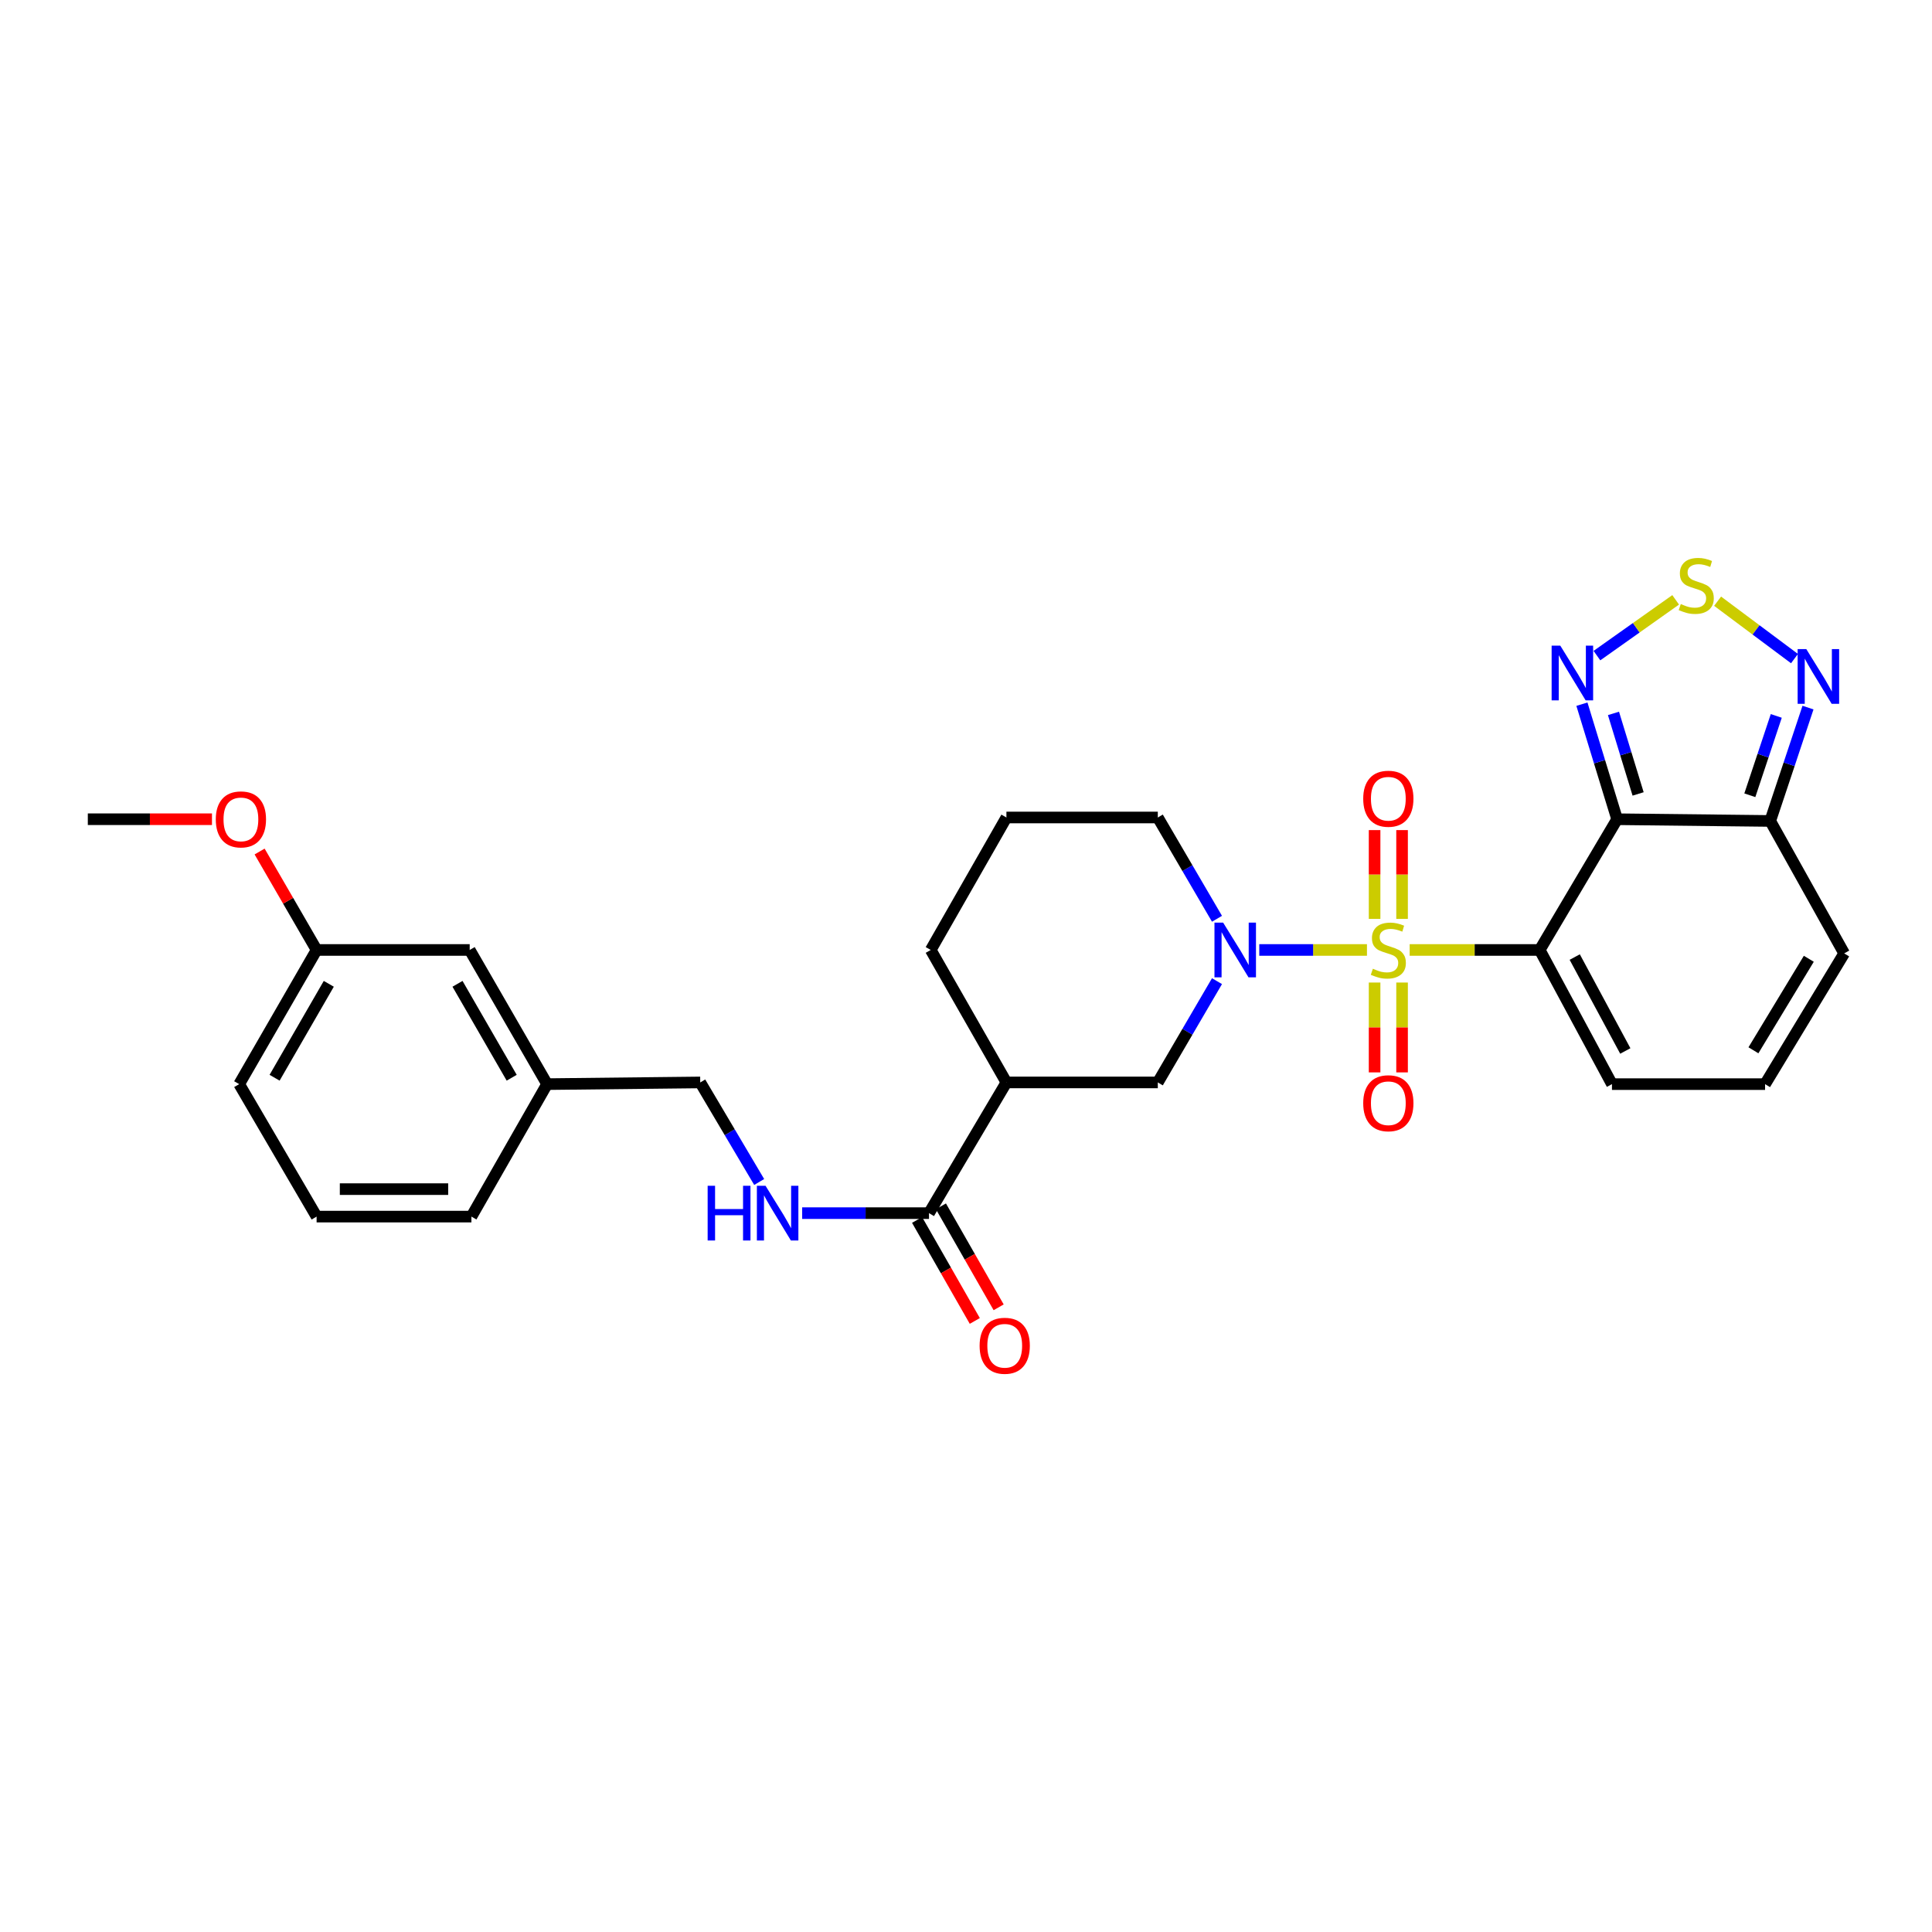 <?xml version='1.0' encoding='iso-8859-1'?>
<svg version='1.1' baseProfile='full'
              xmlns='http://www.w3.org/2000/svg'
                      xmlns:rdkit='http://www.rdkit.org/xml'
                      xmlns:xlink='http://www.w3.org/1999/xlink'
                  xml:space='preserve'
width='1000px' height='1000px' viewBox='0 0 1000 1000'>
<!-- END OF HEADER -->
<rect style='opacity:1.0;fill:#FFFFFF;stroke:none' width='1000' height='1000' x='0' y='0'> </rect>
<path class='bond-0' d='M 729.637,491.698 L 763.292,491.698' style='fill:none;fill-rule:evenodd;stroke:#CCCC00;stroke-width:6px;stroke-linecap:butt;stroke-linejoin:miter;stroke-opacity:1' />
<path class='bond-0' d='M 763.292,491.698 L 796.947,491.698' style='fill:none;fill-rule:evenodd;stroke:#000000;stroke-width:6px;stroke-linecap:butt;stroke-linejoin:miter;stroke-opacity:1' />
<path class='bond-2' d='M 707.537,491.698 L 679.665,491.698' style='fill:none;fill-rule:evenodd;stroke:#CCCC00;stroke-width:6px;stroke-linecap:butt;stroke-linejoin:miter;stroke-opacity:1' />
<path class='bond-2' d='M 679.665,491.698 L 651.793,491.698' style='fill:none;fill-rule:evenodd;stroke:#0000FF;stroke-width:6px;stroke-linecap:butt;stroke-linejoin:miter;stroke-opacity:1' />
<path class='bond-10' d='M 725.708,475.619 L 725.708,452.639' style='fill:none;fill-rule:evenodd;stroke:#CCCC00;stroke-width:6px;stroke-linecap:butt;stroke-linejoin:miter;stroke-opacity:1' />
<path class='bond-10' d='M 725.708,452.639 L 725.708,429.658' style='fill:none;fill-rule:evenodd;stroke:#FF0000;stroke-width:6px;stroke-linecap:butt;stroke-linejoin:miter;stroke-opacity:1' />
<path class='bond-10' d='M 711.488,475.619 L 711.488,452.639' style='fill:none;fill-rule:evenodd;stroke:#CCCC00;stroke-width:6px;stroke-linecap:butt;stroke-linejoin:miter;stroke-opacity:1' />
<path class='bond-10' d='M 711.488,452.639 L 711.488,429.658' style='fill:none;fill-rule:evenodd;stroke:#FF0000;stroke-width:6px;stroke-linecap:butt;stroke-linejoin:miter;stroke-opacity:1' />
<path class='bond-11' d='M 711.488,508.559 L 711.488,531.814' style='fill:none;fill-rule:evenodd;stroke:#CCCC00;stroke-width:6px;stroke-linecap:butt;stroke-linejoin:miter;stroke-opacity:1' />
<path class='bond-11' d='M 711.488,531.814 L 711.488,555.068' style='fill:none;fill-rule:evenodd;stroke:#FF0000;stroke-width:6px;stroke-linecap:butt;stroke-linejoin:miter;stroke-opacity:1' />
<path class='bond-11' d='M 725.708,508.559 L 725.708,531.814' style='fill:none;fill-rule:evenodd;stroke:#CCCC00;stroke-width:6px;stroke-linecap:butt;stroke-linejoin:miter;stroke-opacity:1' />
<path class='bond-11' d='M 725.708,531.814 L 725.708,555.068' style='fill:none;fill-rule:evenodd;stroke:#FF0000;stroke-width:6px;stroke-linecap:butt;stroke-linejoin:miter;stroke-opacity:1' />
<path class='bond-1' d='M 796.947,491.698 L 837.018,424.031' style='fill:none;fill-rule:evenodd;stroke:#000000;stroke-width:6px;stroke-linecap:butt;stroke-linejoin:miter;stroke-opacity:1' />
<path class='bond-12' d='M 796.947,491.698 L 834.348,561.143' style='fill:none;fill-rule:evenodd;stroke:#000000;stroke-width:6px;stroke-linecap:butt;stroke-linejoin:miter;stroke-opacity:1' />
<path class='bond-12' d='M 815.078,495.372 L 841.258,543.983' style='fill:none;fill-rule:evenodd;stroke:#000000;stroke-width:6px;stroke-linecap:butt;stroke-linejoin:miter;stroke-opacity:1' />
<path class='bond-3' d='M 837.018,424.031 L 827.909,394.257' style='fill:none;fill-rule:evenodd;stroke:#000000;stroke-width:6px;stroke-linecap:butt;stroke-linejoin:miter;stroke-opacity:1' />
<path class='bond-3' d='M 827.909,394.257 L 818.799,364.483' style='fill:none;fill-rule:evenodd;stroke:#0000FF;stroke-width:6px;stroke-linecap:butt;stroke-linejoin:miter;stroke-opacity:1' />
<path class='bond-3' d='M 847.884,410.938 L 841.507,390.096' style='fill:none;fill-rule:evenodd;stroke:#000000;stroke-width:6px;stroke-linecap:butt;stroke-linejoin:miter;stroke-opacity:1' />
<path class='bond-3' d='M 841.507,390.096 L 835.131,369.254' style='fill:none;fill-rule:evenodd;stroke:#0000FF;stroke-width:6px;stroke-linecap:butt;stroke-linejoin:miter;stroke-opacity:1' />
<path class='bond-4' d='M 837.018,424.031 L 916.268,424.923' style='fill:none;fill-rule:evenodd;stroke:#000000;stroke-width:6px;stroke-linecap:butt;stroke-linejoin:miter;stroke-opacity:1' />
<path class='bond-9' d='M 629.913,507.843 L 614.595,534.055' style='fill:none;fill-rule:evenodd;stroke:#0000FF;stroke-width:6px;stroke-linecap:butt;stroke-linejoin:miter;stroke-opacity:1' />
<path class='bond-9' d='M 614.595,534.055 L 599.277,560.266' style='fill:none;fill-rule:evenodd;stroke:#000000;stroke-width:6px;stroke-linecap:butt;stroke-linejoin:miter;stroke-opacity:1' />
<path class='bond-17' d='M 629.913,475.553 L 614.595,449.341' style='fill:none;fill-rule:evenodd;stroke:#0000FF;stroke-width:6px;stroke-linecap:butt;stroke-linejoin:miter;stroke-opacity:1' />
<path class='bond-17' d='M 614.595,449.341 L 599.277,423.13' style='fill:none;fill-rule:evenodd;stroke:#000000;stroke-width:6px;stroke-linecap:butt;stroke-linejoin:miter;stroke-opacity:1' />
<path class='bond-5' d='M 826.566,339.345 L 846.943,324.912' style='fill:none;fill-rule:evenodd;stroke:#0000FF;stroke-width:6px;stroke-linecap:butt;stroke-linejoin:miter;stroke-opacity:1' />
<path class='bond-5' d='M 846.943,324.912 L 867.319,310.479' style='fill:none;fill-rule:evenodd;stroke:#CCCC00;stroke-width:6px;stroke-linecap:butt;stroke-linejoin:miter;stroke-opacity:1' />
<path class='bond-6' d='M 916.268,424.923 L 926.043,395.588' style='fill:none;fill-rule:evenodd;stroke:#000000;stroke-width:6px;stroke-linecap:butt;stroke-linejoin:miter;stroke-opacity:1' />
<path class='bond-6' d='M 926.043,395.588 L 935.818,366.253' style='fill:none;fill-rule:evenodd;stroke:#0000FF;stroke-width:6px;stroke-linecap:butt;stroke-linejoin:miter;stroke-opacity:1' />
<path class='bond-6' d='M 905.709,411.627 L 912.552,391.092' style='fill:none;fill-rule:evenodd;stroke:#000000;stroke-width:6px;stroke-linecap:butt;stroke-linejoin:miter;stroke-opacity:1' />
<path class='bond-6' d='M 912.552,391.092 L 919.394,370.558' style='fill:none;fill-rule:evenodd;stroke:#0000FF;stroke-width:6px;stroke-linecap:butt;stroke-linejoin:miter;stroke-opacity:1' />
<path class='bond-30' d='M 916.268,424.923 L 954.545,493.476' style='fill:none;fill-rule:evenodd;stroke:#000000;stroke-width:6px;stroke-linecap:butt;stroke-linejoin:miter;stroke-opacity:1' />
<path class='bond-31' d='M 889.026,311.182 L 908.926,326.036' style='fill:none;fill-rule:evenodd;stroke:#CCCC00;stroke-width:6px;stroke-linecap:butt;stroke-linejoin:miter;stroke-opacity:1' />
<path class='bond-31' d='M 908.926,326.036 L 928.826,340.89' style='fill:none;fill-rule:evenodd;stroke:#0000FF;stroke-width:6px;stroke-linecap:butt;stroke-linejoin:miter;stroke-opacity:1' />
<path class='bond-7' d='M 520.92,560.266 L 599.277,560.266' style='fill:none;fill-rule:evenodd;stroke:#000000;stroke-width:6px;stroke-linecap:butt;stroke-linejoin:miter;stroke-opacity:1' />
<path class='bond-8' d='M 520.92,560.266 L 480.849,627.918' style='fill:none;fill-rule:evenodd;stroke:#000000;stroke-width:6px;stroke-linecap:butt;stroke-linejoin:miter;stroke-opacity:1' />
<path class='bond-29' d='M 520.92,560.266 L 481.75,491.698' style='fill:none;fill-rule:evenodd;stroke:#000000;stroke-width:6px;stroke-linecap:butt;stroke-linejoin:miter;stroke-opacity:1' />
<path class='bond-13' d='M 480.849,627.918 L 448.024,627.918' style='fill:none;fill-rule:evenodd;stroke:#000000;stroke-width:6px;stroke-linecap:butt;stroke-linejoin:miter;stroke-opacity:1' />
<path class='bond-13' d='M 448.024,627.918 L 415.199,627.918' style='fill:none;fill-rule:evenodd;stroke:#0000FF;stroke-width:6px;stroke-linecap:butt;stroke-linejoin:miter;stroke-opacity:1' />
<path class='bond-16' d='M 474.676,631.446 L 489.616,657.583' style='fill:none;fill-rule:evenodd;stroke:#000000;stroke-width:6px;stroke-linecap:butt;stroke-linejoin:miter;stroke-opacity:1' />
<path class='bond-16' d='M 489.616,657.583 L 504.556,683.72' style='fill:none;fill-rule:evenodd;stroke:#FF0000;stroke-width:6px;stroke-linecap:butt;stroke-linejoin:miter;stroke-opacity:1' />
<path class='bond-16' d='M 487.022,624.389 L 501.962,650.526' style='fill:none;fill-rule:evenodd;stroke:#000000;stroke-width:6px;stroke-linecap:butt;stroke-linejoin:miter;stroke-opacity:1' />
<path class='bond-16' d='M 501.962,650.526 L 516.902,676.663' style='fill:none;fill-rule:evenodd;stroke:#FF0000;stroke-width:6px;stroke-linecap:butt;stroke-linejoin:miter;stroke-opacity:1' />
<path class='bond-14' d='M 834.348,561.143 L 913.597,561.143' style='fill:none;fill-rule:evenodd;stroke:#000000;stroke-width:6px;stroke-linecap:butt;stroke-linejoin:miter;stroke-opacity:1' />
<path class='bond-18' d='M 392.953,611.792 L 377.699,586.029' style='fill:none;fill-rule:evenodd;stroke:#0000FF;stroke-width:6px;stroke-linecap:butt;stroke-linejoin:miter;stroke-opacity:1' />
<path class='bond-18' d='M 377.699,586.029 L 362.445,560.266' style='fill:none;fill-rule:evenodd;stroke:#000000;stroke-width:6px;stroke-linecap:butt;stroke-linejoin:miter;stroke-opacity:1' />
<path class='bond-15' d='M 913.597,561.143 L 954.545,493.476' style='fill:none;fill-rule:evenodd;stroke:#000000;stroke-width:6px;stroke-linecap:butt;stroke-linejoin:miter;stroke-opacity:1' />
<path class='bond-15' d='M 907.573,543.631 L 936.237,496.263' style='fill:none;fill-rule:evenodd;stroke:#000000;stroke-width:6px;stroke-linecap:butt;stroke-linejoin:miter;stroke-opacity:1' />
<path class='bond-24' d='M 599.277,423.13 L 520.92,423.13' style='fill:none;fill-rule:evenodd;stroke:#000000;stroke-width:6px;stroke-linecap:butt;stroke-linejoin:miter;stroke-opacity:1' />
<path class='bond-20' d='M 362.445,560.266 L 283.18,561.143' style='fill:none;fill-rule:evenodd;stroke:#000000;stroke-width:6px;stroke-linecap:butt;stroke-linejoin:miter;stroke-opacity:1' />
<path class='bond-19' d='M 243.108,491.698 L 283.18,561.143' style='fill:none;fill-rule:evenodd;stroke:#000000;stroke-width:6px;stroke-linecap:butt;stroke-linejoin:miter;stroke-opacity:1' />
<path class='bond-19' d='M 236.802,509.222 L 264.852,557.834' style='fill:none;fill-rule:evenodd;stroke:#000000;stroke-width:6px;stroke-linecap:butt;stroke-linejoin:miter;stroke-opacity:1' />
<path class='bond-21' d='M 243.108,491.698 L 163.875,491.698' style='fill:none;fill-rule:evenodd;stroke:#000000;stroke-width:6px;stroke-linecap:butt;stroke-linejoin:miter;stroke-opacity:1' />
<path class='bond-26' d='M 283.18,561.143 L 244.001,629.711' style='fill:none;fill-rule:evenodd;stroke:#000000;stroke-width:6px;stroke-linecap:butt;stroke-linejoin:miter;stroke-opacity:1' />
<path class='bond-23' d='M 163.875,491.698 L 149.124,466.222' style='fill:none;fill-rule:evenodd;stroke:#000000;stroke-width:6px;stroke-linecap:butt;stroke-linejoin:miter;stroke-opacity:1' />
<path class='bond-23' d='M 149.124,466.222 L 134.374,440.745' style='fill:none;fill-rule:evenodd;stroke:#FF0000;stroke-width:6px;stroke-linecap:butt;stroke-linejoin:miter;stroke-opacity:1' />
<path class='bond-32' d='M 163.875,491.698 L 123.803,561.143' style='fill:none;fill-rule:evenodd;stroke:#000000;stroke-width:6px;stroke-linecap:butt;stroke-linejoin:miter;stroke-opacity:1' />
<path class='bond-32' d='M 170.181,509.222 L 142.132,557.834' style='fill:none;fill-rule:evenodd;stroke:#000000;stroke-width:6px;stroke-linecap:butt;stroke-linejoin:miter;stroke-opacity:1' />
<path class='bond-22' d='M 481.75,491.698 L 520.92,423.13' style='fill:none;fill-rule:evenodd;stroke:#000000;stroke-width:6px;stroke-linecap:butt;stroke-linejoin:miter;stroke-opacity:1' />
<path class='bond-28' d='M 109.715,424.031 L 77.585,424.031' style='fill:none;fill-rule:evenodd;stroke:#FF0000;stroke-width:6px;stroke-linecap:butt;stroke-linejoin:miter;stroke-opacity:1' />
<path class='bond-28' d='M 77.585,424.031 L 45.455,424.031' style='fill:none;fill-rule:evenodd;stroke:#000000;stroke-width:6px;stroke-linecap:butt;stroke-linejoin:miter;stroke-opacity:1' />
<path class='bond-25' d='M 163.875,629.711 L 244.001,629.711' style='fill:none;fill-rule:evenodd;stroke:#000000;stroke-width:6px;stroke-linecap:butt;stroke-linejoin:miter;stroke-opacity:1' />
<path class='bond-25' d='M 175.894,615.49 L 231.982,615.49' style='fill:none;fill-rule:evenodd;stroke:#000000;stroke-width:6px;stroke-linecap:butt;stroke-linejoin:miter;stroke-opacity:1' />
<path class='bond-27' d='M 163.875,629.711 L 123.803,561.143' style='fill:none;fill-rule:evenodd;stroke:#000000;stroke-width:6px;stroke-linecap:butt;stroke-linejoin:miter;stroke-opacity:1' />
<path  class='atom-0' d='M 710.598 501.418
Q 710.918 501.538, 712.238 502.098
Q 713.558 502.658, 714.998 503.018
Q 716.478 503.338, 717.918 503.338
Q 720.598 503.338, 722.158 502.058
Q 723.718 500.738, 723.718 498.458
Q 723.718 496.898, 722.918 495.938
Q 722.158 494.978, 720.958 494.458
Q 719.758 493.938, 717.758 493.338
Q 715.238 492.578, 713.718 491.858
Q 712.238 491.138, 711.158 489.618
Q 710.118 488.098, 710.118 485.538
Q 710.118 481.978, 712.518 479.778
Q 714.958 477.578, 719.758 477.578
Q 723.038 477.578, 726.758 479.138
L 725.838 482.218
Q 722.438 480.818, 719.878 480.818
Q 717.118 480.818, 715.598 481.978
Q 714.078 483.098, 714.118 485.058
Q 714.118 486.578, 714.878 487.498
Q 715.678 488.418, 716.798 488.938
Q 717.958 489.458, 719.878 490.058
Q 722.438 490.858, 723.958 491.658
Q 725.478 492.458, 726.558 494.098
Q 727.678 495.698, 727.678 498.458
Q 727.678 502.378, 725.038 504.498
Q 722.438 506.578, 718.078 506.578
Q 715.558 506.578, 713.638 506.018
Q 711.758 505.498, 709.518 504.578
L 710.598 501.418
' fill='#CCCC00'/>
<path  class='atom-3' d='M 633.088 477.538
L 642.368 492.538
Q 643.288 494.018, 644.768 496.698
Q 646.248 499.378, 646.328 499.538
L 646.328 477.538
L 650.088 477.538
L 650.088 505.858
L 646.208 505.858
L 636.248 489.458
Q 635.088 487.538, 633.848 485.338
Q 632.648 483.138, 632.288 482.458
L 632.288 505.858
L 628.608 505.858
L 628.608 477.538
L 633.088 477.538
' fill='#0000FF'/>
<path  class='atom-4' d='M 807.602 334.184
L 816.882 349.184
Q 817.802 350.664, 819.282 353.344
Q 820.762 356.024, 820.842 356.184
L 820.842 334.184
L 824.602 334.184
L 824.602 362.504
L 820.722 362.504
L 810.762 346.104
Q 809.602 344.184, 808.362 341.984
Q 807.162 339.784, 806.802 339.104
L 806.802 362.504
L 803.122 362.504
L 803.122 334.184
L 807.602 334.184
' fill='#0000FF'/>
<path  class='atom-6' d='M 869.974 312.652
Q 870.294 312.772, 871.614 313.332
Q 872.934 313.892, 874.374 314.252
Q 875.854 314.572, 877.294 314.572
Q 879.974 314.572, 881.534 313.292
Q 883.094 311.972, 883.094 309.692
Q 883.094 308.132, 882.294 307.172
Q 881.534 306.212, 880.334 305.692
Q 879.134 305.172, 877.134 304.572
Q 874.614 303.812, 873.094 303.092
Q 871.614 302.372, 870.534 300.852
Q 869.494 299.332, 869.494 296.772
Q 869.494 293.212, 871.894 291.012
Q 874.334 288.812, 879.134 288.812
Q 882.414 288.812, 886.134 290.372
L 885.214 293.452
Q 881.814 292.052, 879.254 292.052
Q 876.494 292.052, 874.974 293.212
Q 873.454 294.332, 873.494 296.292
Q 873.494 297.812, 874.254 298.732
Q 875.054 299.652, 876.174 300.172
Q 877.334 300.692, 879.254 301.292
Q 881.814 302.092, 883.334 302.892
Q 884.854 303.692, 885.934 305.332
Q 887.054 306.932, 887.054 309.692
Q 887.054 313.612, 884.414 315.732
Q 881.814 317.812, 877.454 317.812
Q 874.934 317.812, 873.014 317.252
Q 871.134 316.732, 868.894 315.812
L 869.974 312.652
' fill='#CCCC00'/>
<path  class='atom-7' d='M 934.934 335.962
L 944.214 350.962
Q 945.134 352.442, 946.614 355.122
Q 948.094 357.802, 948.174 357.962
L 948.174 335.962
L 951.934 335.962
L 951.934 364.282
L 948.054 364.282
L 938.094 347.882
Q 936.934 345.962, 935.694 343.762
Q 934.494 341.562, 934.134 340.882
L 934.134 364.282
L 930.454 364.282
L 930.454 335.962
L 934.934 335.962
' fill='#0000FF'/>
<path  class='atom-11' d='M 705.598 413.421
Q 705.598 406.621, 708.958 402.821
Q 712.318 399.021, 718.598 399.021
Q 724.878 399.021, 728.238 402.821
Q 731.598 406.621, 731.598 413.421
Q 731.598 420.301, 728.198 424.221
Q 724.798 428.101, 718.598 428.101
Q 712.358 428.101, 708.958 424.221
Q 705.598 420.341, 705.598 413.421
M 718.598 424.901
Q 722.918 424.901, 725.238 422.021
Q 727.598 419.101, 727.598 413.421
Q 727.598 407.861, 725.238 405.061
Q 722.918 402.221, 718.598 402.221
Q 714.278 402.221, 711.918 405.021
Q 709.598 407.821, 709.598 413.421
Q 709.598 419.141, 711.918 422.021
Q 714.278 424.901, 718.598 424.901
' fill='#FF0000'/>
<path  class='atom-12' d='M 705.598 571.028
Q 705.598 564.228, 708.958 560.428
Q 712.318 556.628, 718.598 556.628
Q 724.878 556.628, 728.238 560.428
Q 731.598 564.228, 731.598 571.028
Q 731.598 577.908, 728.198 581.828
Q 724.798 585.708, 718.598 585.708
Q 712.358 585.708, 708.958 581.828
Q 705.598 577.948, 705.598 571.028
M 718.598 582.508
Q 722.918 582.508, 725.238 579.628
Q 727.598 576.708, 727.598 571.028
Q 727.598 565.468, 725.238 562.668
Q 722.918 559.828, 718.598 559.828
Q 714.278 559.828, 711.918 562.628
Q 709.598 565.428, 709.598 571.028
Q 709.598 576.748, 711.918 579.628
Q 714.278 582.508, 718.598 582.508
' fill='#FF0000'/>
<path  class='atom-14' d='M 366.28 613.758
L 370.12 613.758
L 370.12 625.798
L 384.6 625.798
L 384.6 613.758
L 388.44 613.758
L 388.44 642.078
L 384.6 642.078
L 384.6 628.998
L 370.12 628.998
L 370.12 642.078
L 366.28 642.078
L 366.28 613.758
' fill='#0000FF'/>
<path  class='atom-14' d='M 396.24 613.758
L 405.52 628.758
Q 406.44 630.238, 407.92 632.918
Q 409.4 635.598, 409.48 635.758
L 409.48 613.758
L 413.24 613.758
L 413.24 642.078
L 409.36 642.078
L 399.4 625.678
Q 398.24 623.758, 397 621.558
Q 395.8 619.358, 395.44 618.678
L 395.44 642.078
L 391.76 642.078
L 391.76 613.758
L 396.24 613.758
' fill='#0000FF'/>
<path  class='atom-17' d='M 507.043 696.566
Q 507.043 689.766, 510.403 685.966
Q 513.763 682.166, 520.043 682.166
Q 526.323 682.166, 529.683 685.966
Q 533.043 689.766, 533.043 696.566
Q 533.043 703.446, 529.643 707.366
Q 526.243 711.246, 520.043 711.246
Q 513.803 711.246, 510.403 707.366
Q 507.043 703.486, 507.043 696.566
M 520.043 708.046
Q 524.363 708.046, 526.683 705.166
Q 529.043 702.246, 529.043 696.566
Q 529.043 691.006, 526.683 688.206
Q 524.363 685.366, 520.043 685.366
Q 515.723 685.366, 513.363 688.166
Q 511.043 690.966, 511.043 696.566
Q 511.043 702.286, 513.363 705.166
Q 515.723 708.046, 520.043 708.046
' fill='#FF0000'/>
<path  class='atom-24' d='M 111.696 424.111
Q 111.696 417.311, 115.056 413.511
Q 118.416 409.711, 124.696 409.711
Q 130.976 409.711, 134.336 413.511
Q 137.696 417.311, 137.696 424.111
Q 137.696 430.991, 134.296 434.911
Q 130.896 438.791, 124.696 438.791
Q 118.456 438.791, 115.056 434.911
Q 111.696 431.031, 111.696 424.111
M 124.696 435.591
Q 129.016 435.591, 131.336 432.711
Q 133.696 429.791, 133.696 424.111
Q 133.696 418.551, 131.336 415.751
Q 129.016 412.911, 124.696 412.911
Q 120.376 412.911, 118.016 415.711
Q 115.696 418.511, 115.696 424.111
Q 115.696 429.831, 118.016 432.711
Q 120.376 435.591, 124.696 435.591
' fill='#FF0000'/>
</svg>
